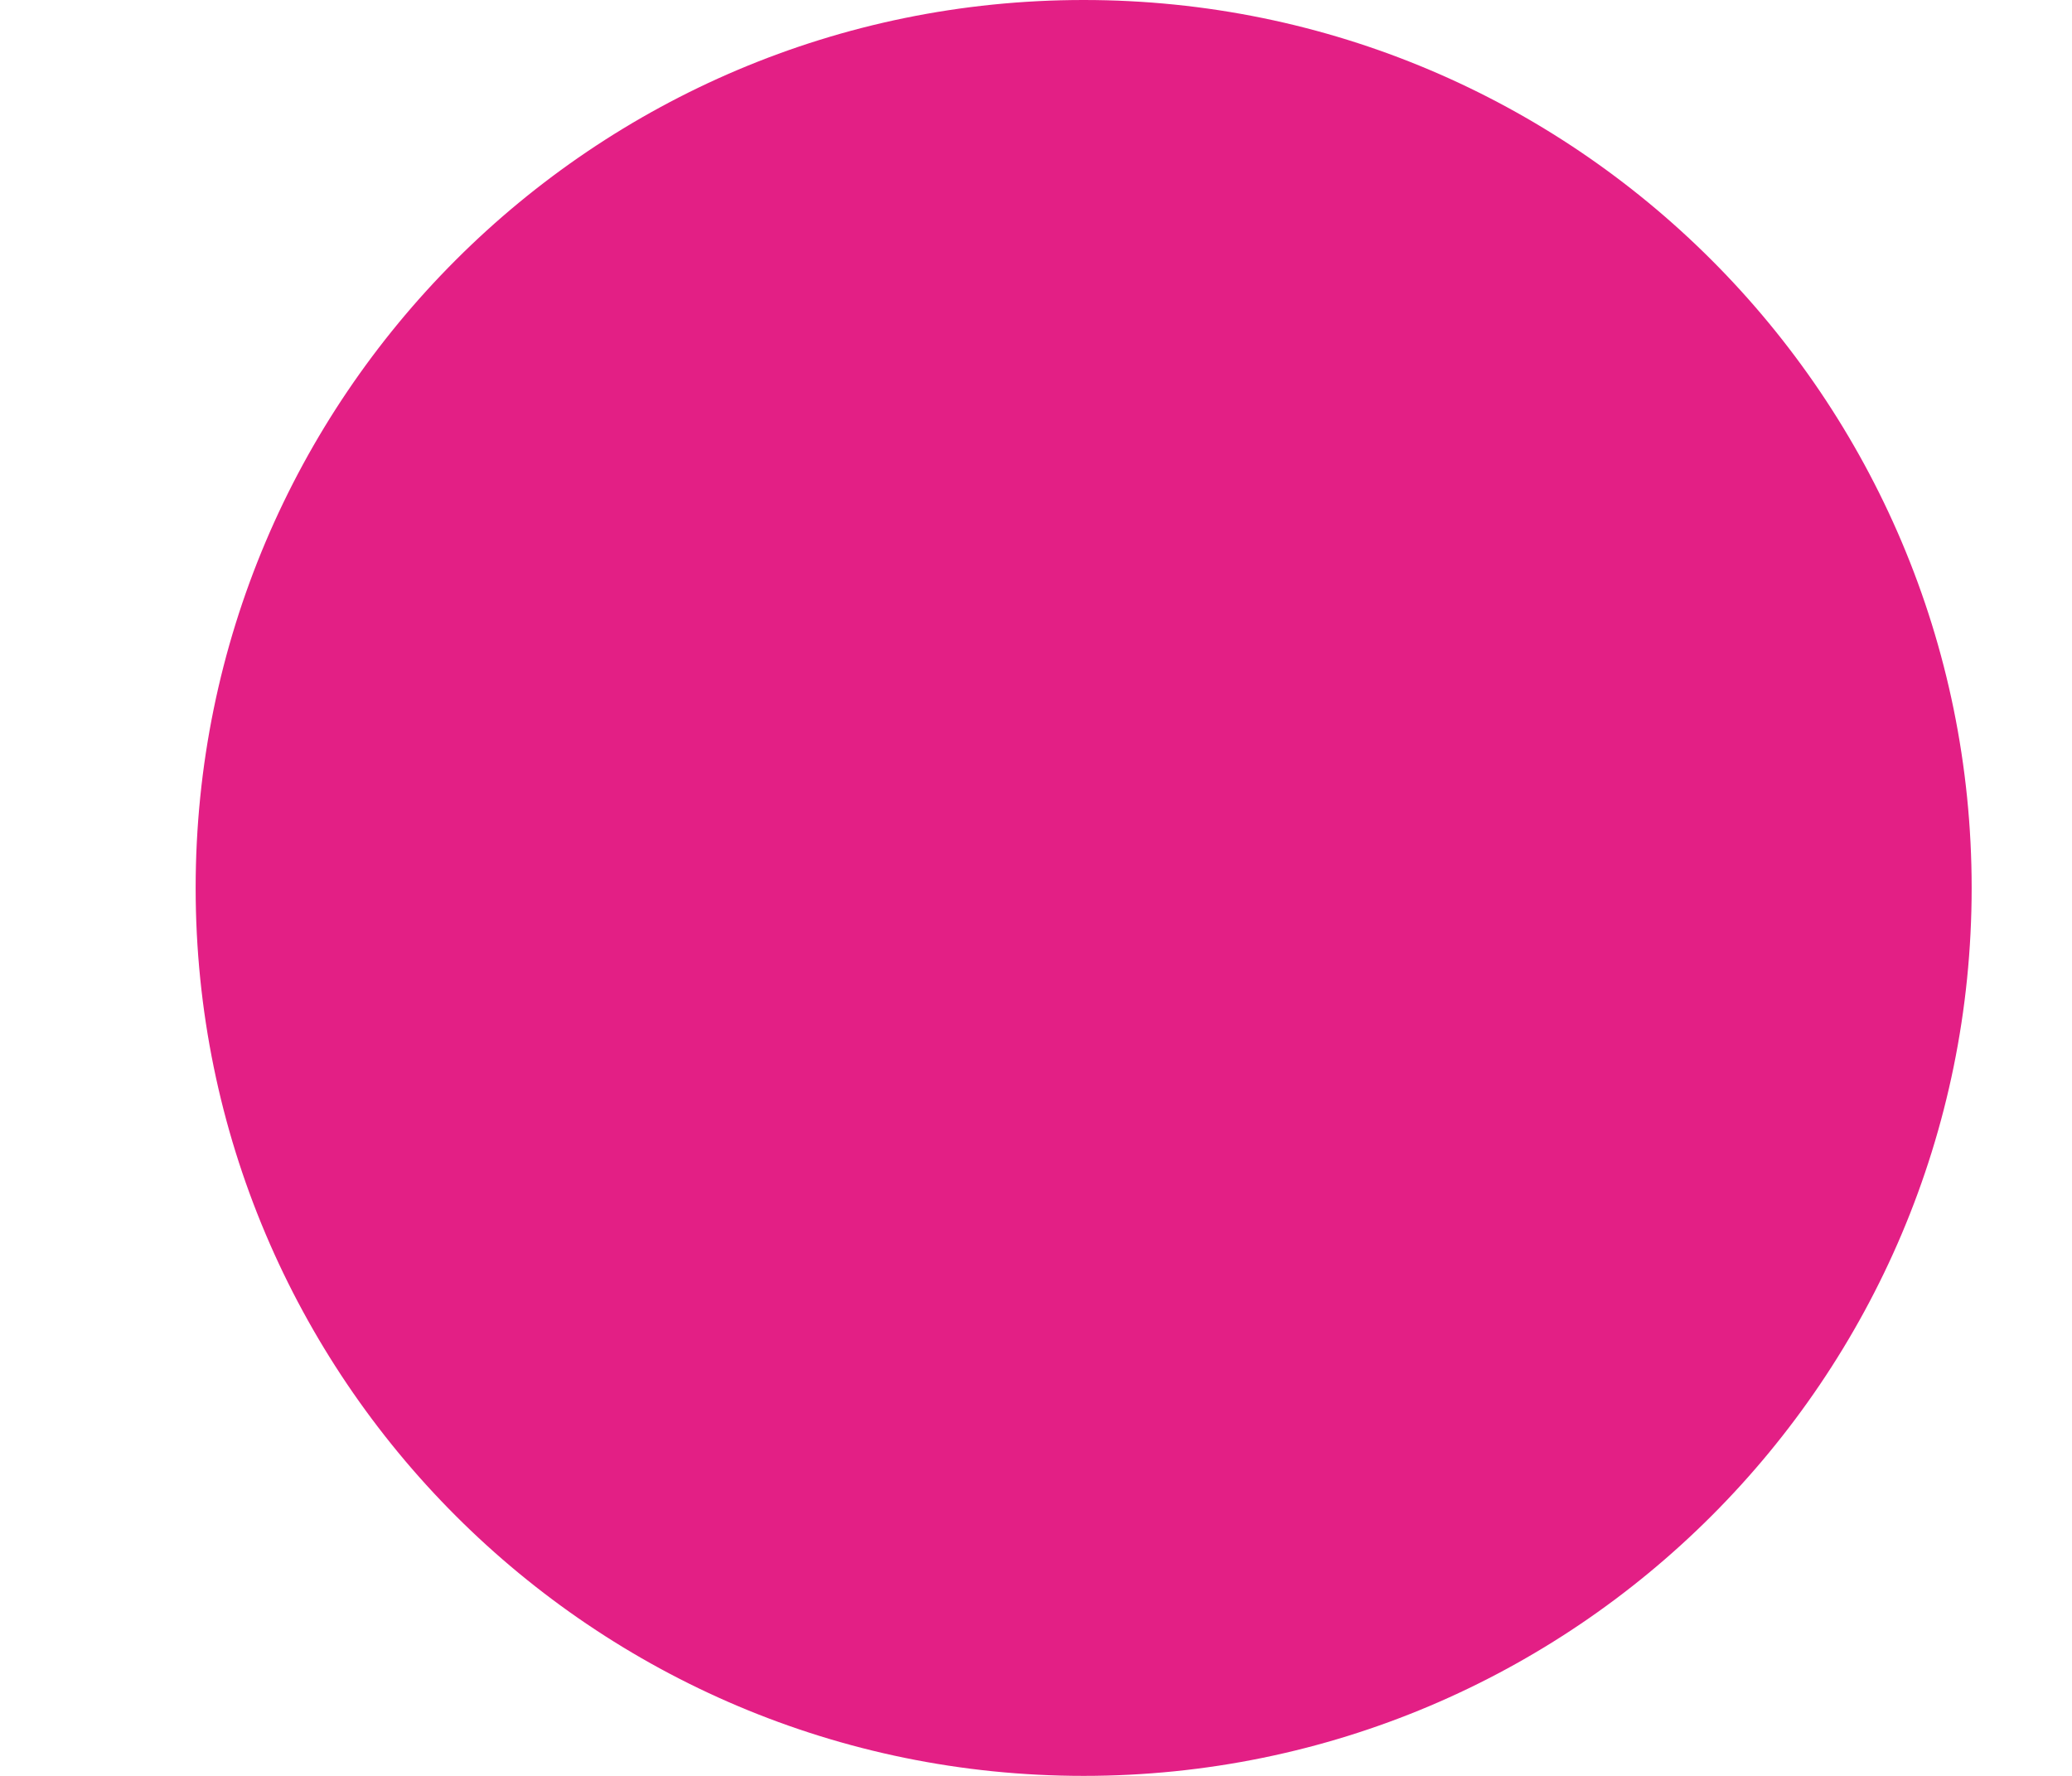 <?xml version="1.0" encoding="UTF-8"?> <svg xmlns="http://www.w3.org/2000/svg" width="7" height="6" viewBox="0 0 7 6" fill="none"><path d="M0.661 3C0.661 1.343 2.004 -2.03558e-07 3.661 -1.31134e-07C5.318 -5.87107e-08 6.661 1.343 6.661 3C6.661 4.657 5.318 6 3.661 6C2.004 6 0.661 4.657 0.661 3Z" fill="#E31F85"></path></svg> 